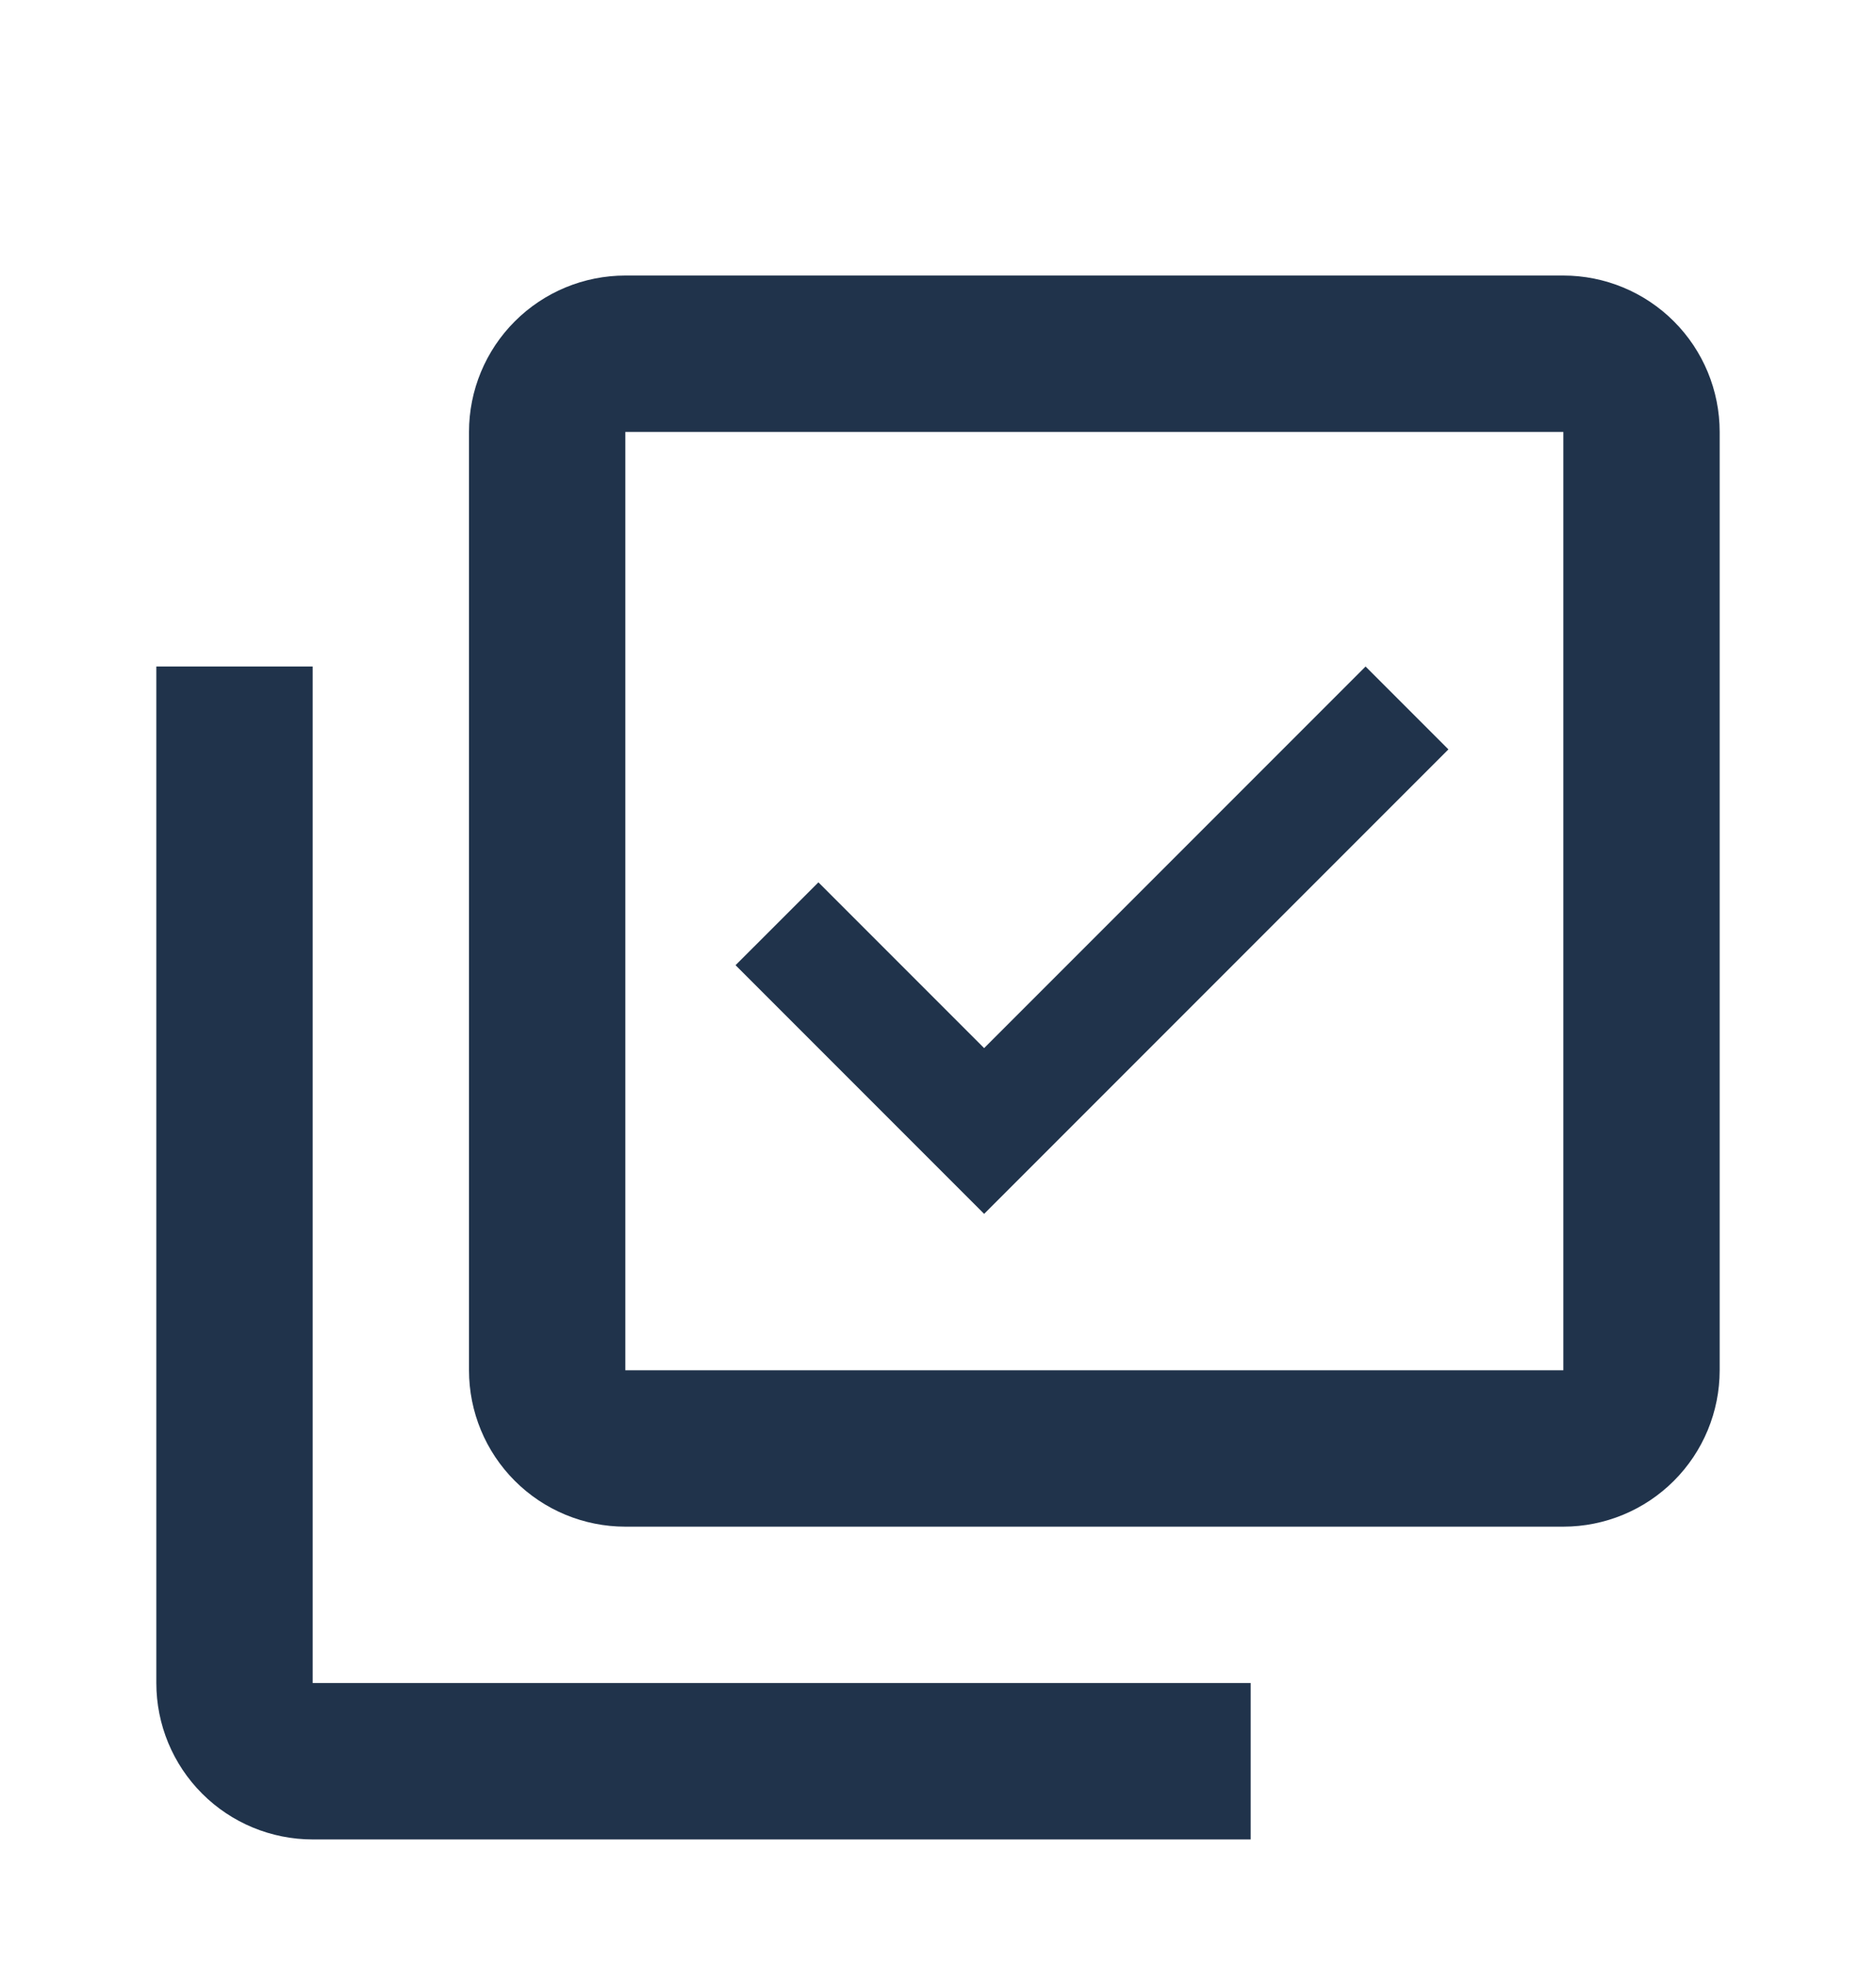 <svg width="63" height="66" viewBox="0 0 63 66" fill="none" xmlns="http://www.w3.org/2000/svg">
<g filter="url(#filter0_d_3329_847)">
<path d="M52.5 5.25H21C19.608 5.25 18.272 5.803 17.288 6.788C16.303 7.772 15.75 9.108 15.75 10.5V42C15.75 43.392 16.303 44.728 17.288 45.712C18.272 46.697 19.608 47.25 21 47.25H52.5C53.892 47.25 55.228 46.697 56.212 45.712C57.197 44.728 57.75 43.392 57.75 42V10.5C57.75 9.108 57.197 7.772 56.212 6.788C55.228 5.803 53.892 5.25 52.5 5.25ZM52.5 42H21V10.5H52.5V42ZM42 52.5V57.75H10.5C9.108 57.75 7.772 57.197 6.788 56.212C5.803 55.228 5.25 53.892 5.25 52.5V18.375H10.5V52.5H42ZM48.641 21.157L45.859 18.375L33.049 31.185L27.484 25.62L24.701 28.402L33.049 36.75L48.641 21.157Z" fill="#20334B"/>
</g>
<defs>
<filter id="filter0_d_3329_847" x="-4" y="0" width="71" height="71" filterUnits="userSpaceOnUse" color-interpolation-filters="sRGB">
<feFlood flood-opacity="0" result="BackgroundImageFix"/>
<feColorMatrix in="SourceAlpha" type="matrix" values="0 0 0 0 0 0 0 0 0 0 0 0 0 0 0 0 0 0 127 0" result="hardAlpha"/>
<feOffset dy="4"/>
<feGaussianBlur stdDeviation="2"/>
<feComposite in2="hardAlpha" operator="out"/>
<feColorMatrix type="matrix" values="0 0 0 0 0 0 0 0 0 0 0 0 0 0 0 0 0 0 0.25 0"/>
<feBlend mode="normal" in2="BackgroundImageFix" result="effect1_dropShadow_3329_847"/>
<feBlend mode="normal" in="SourceGraphic" in2="effect1_dropShadow_3329_847" result="shape"/>
</filter>
</defs>
</svg>
